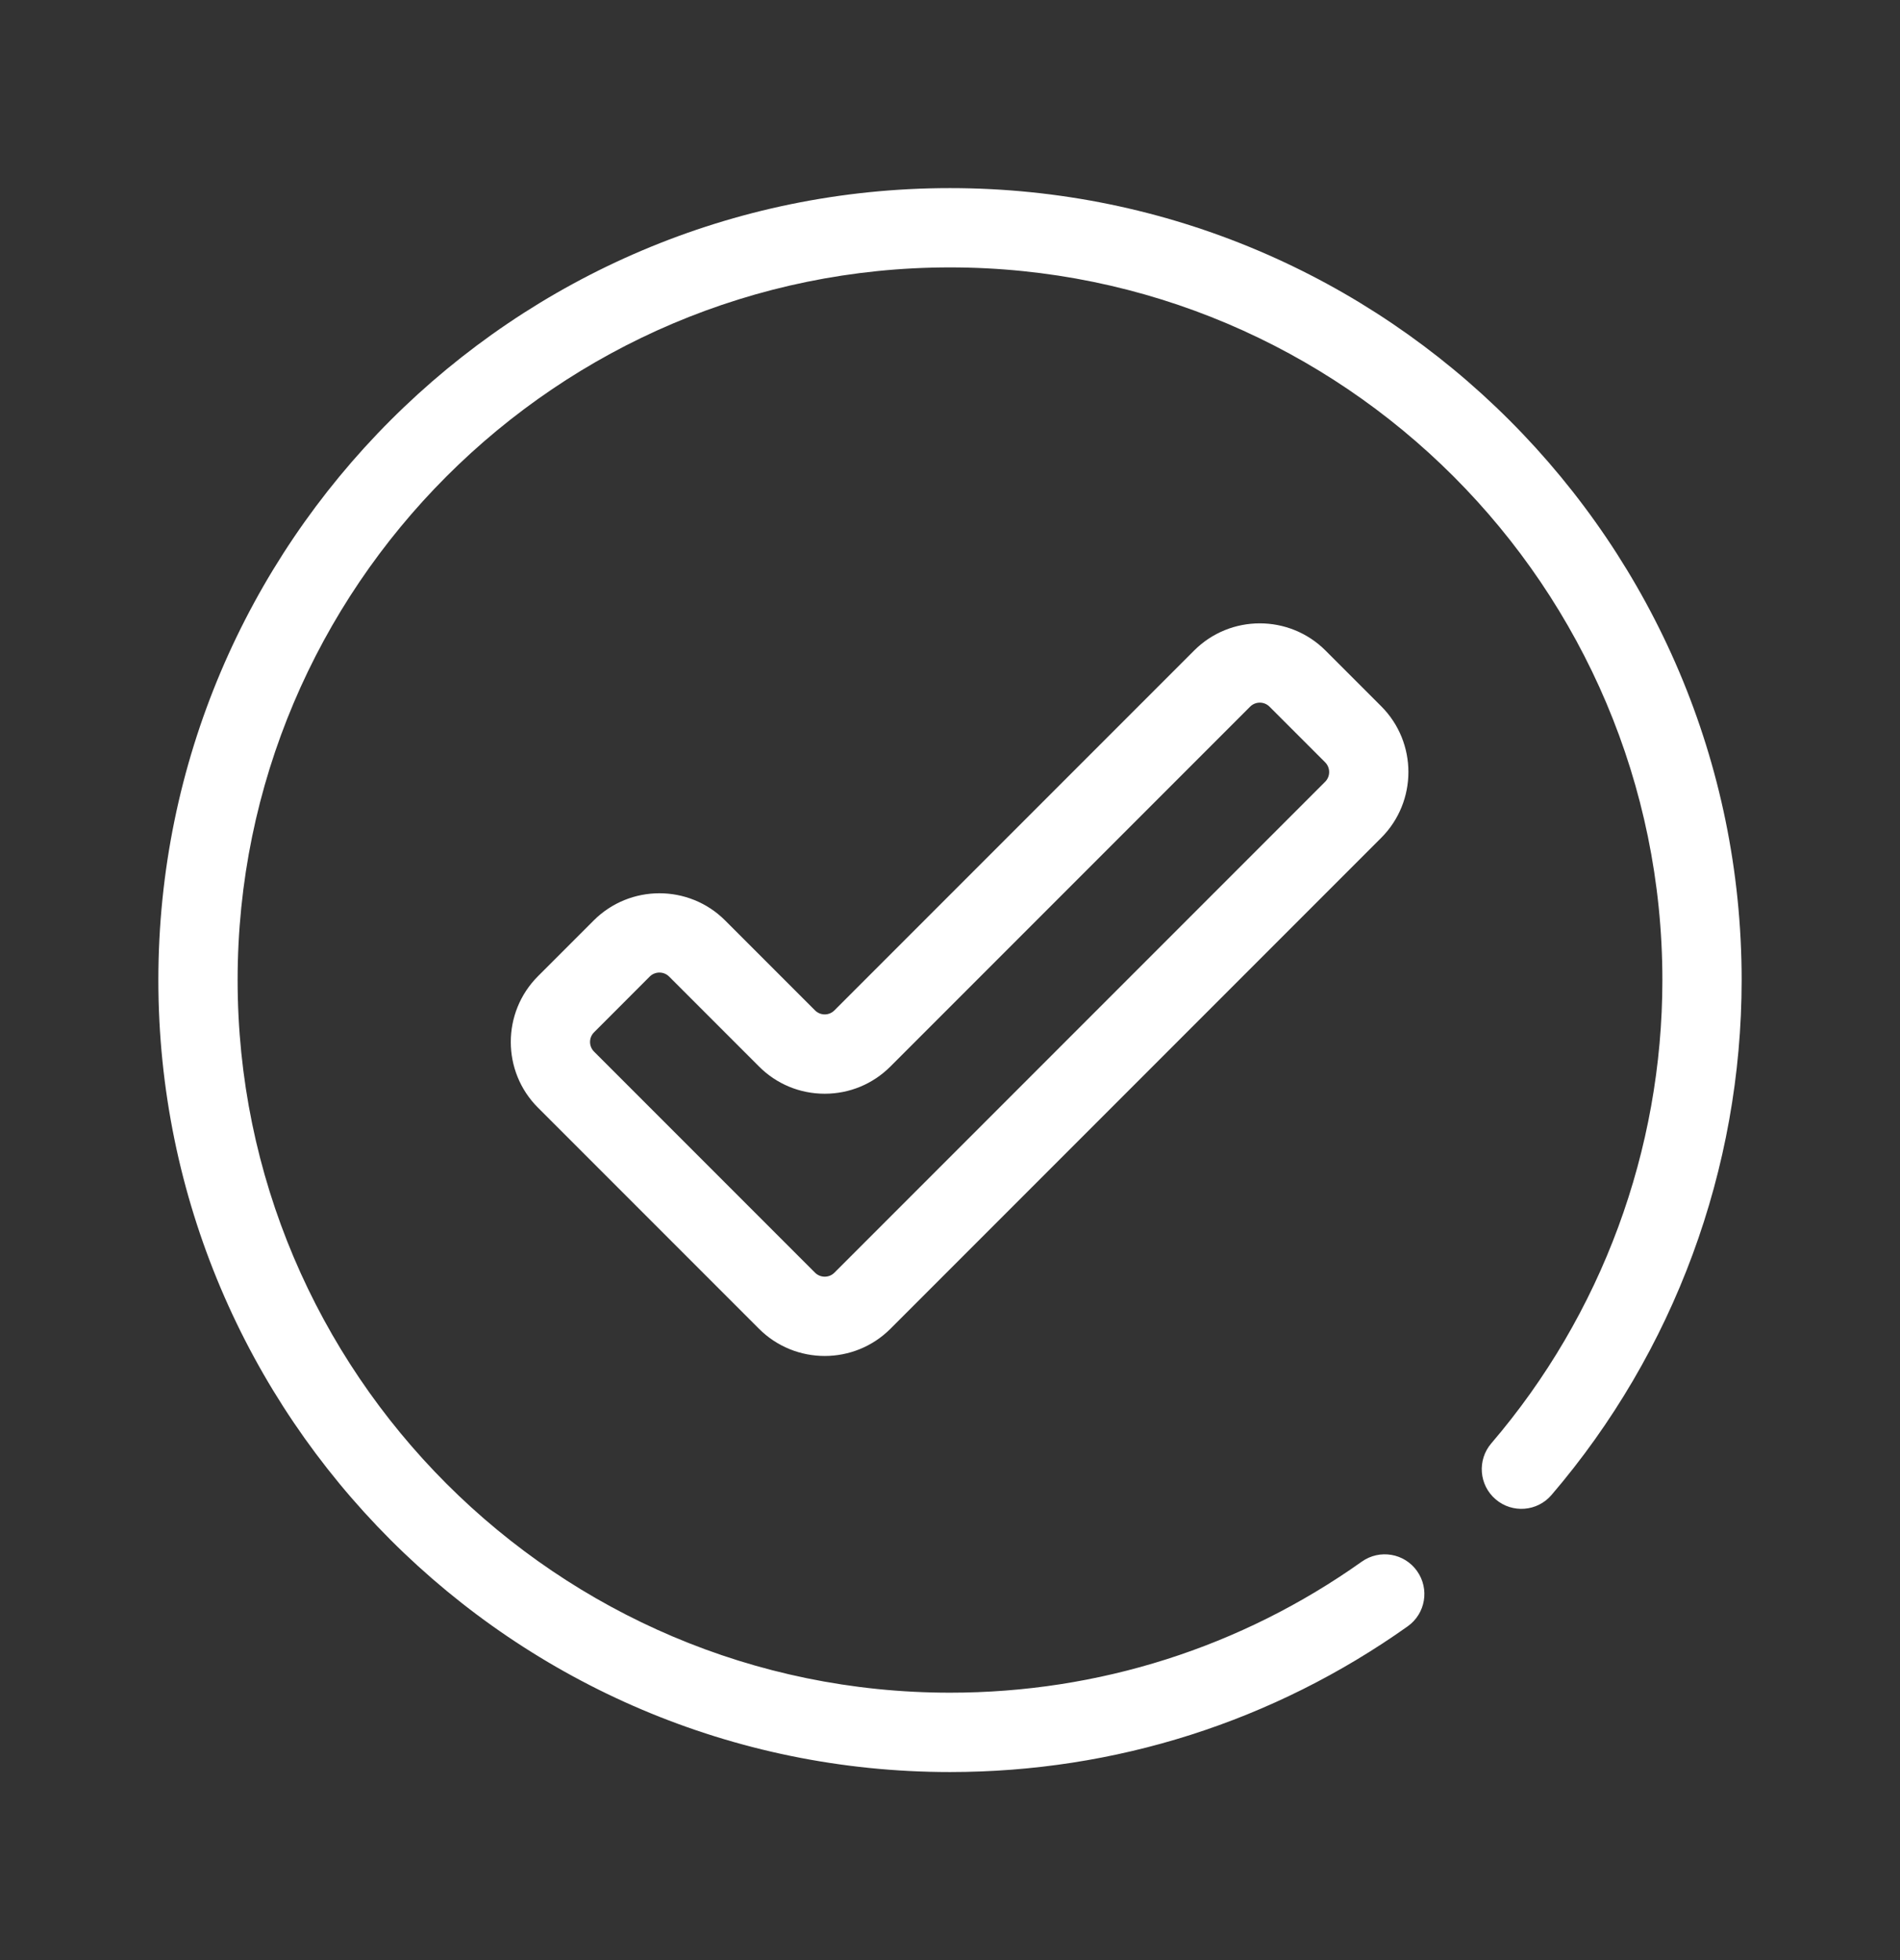 <svg width="32" height="33" viewBox="0 0 32 33" fill="none" xmlns="http://www.w3.org/2000/svg">
<rect x="0" y="0" width="32" height="33" fill="#333333" stroke="none"/>
<g id="thin / ic-check-circle">
<path id="Union" fill-rule="evenodd" clip-rule="evenodd" d="M26.131 25.169C25.891 25.45 25.469 25.482 25.189 25.242C24.909 25.002 24.877 24.581 25.116 24.301C26.975 22.131 27.998 19.361 27.998 16.5C27.998 9.885 22.616 4.502 16 4.502C9.384 4.502 4.002 9.885 4.002 16.5C4.002 23.116 9.384 28.498 16 28.498C18.503 28.498 20.901 27.735 22.935 26.292C23.236 26.078 23.653 26.149 23.866 26.45C24.08 26.751 24.009 27.168 23.708 27.381C21.447 28.985 18.782 29.834 16 29.834C8.648 29.834 2.667 23.852 2.667 16.5C2.667 9.148 8.648 3.167 16 3.167C23.352 3.167 29.333 9.148 29.333 16.5C29.333 19.679 28.196 22.758 26.131 25.169ZM14.053 17.011L20.111 10.953C20.721 10.342 21.714 10.342 22.325 10.953L23.263 11.891C23.873 12.501 23.873 13.494 23.263 14.105L14.997 22.371C14.692 22.676 14.291 22.829 13.89 22.829C13.489 22.829 13.088 22.676 12.783 22.371L9.061 18.649C8.45 18.039 8.45 17.046 9.061 16.435L9.999 15.497C10.609 14.887 11.603 14.886 12.213 15.497L13.727 17.011C13.817 17.101 13.963 17.101 14.053 17.011ZM14.053 21.427L22.319 13.161C22.408 13.071 22.408 12.925 22.319 12.835L21.381 11.897C21.291 11.807 21.145 11.807 21.055 11.897L14.997 17.955C14.701 18.251 14.308 18.414 13.89 18.414C13.472 18.414 13.078 18.251 12.783 17.955L11.269 16.441C11.224 16.396 11.165 16.374 11.106 16.374C11.047 16.374 10.988 16.396 10.943 16.441L10.005 17.38C9.915 17.469 9.915 17.615 10.005 17.705L13.727 21.427C13.817 21.516 13.963 21.517 14.053 21.427Z" fill="white"/>
</g>
</svg>

